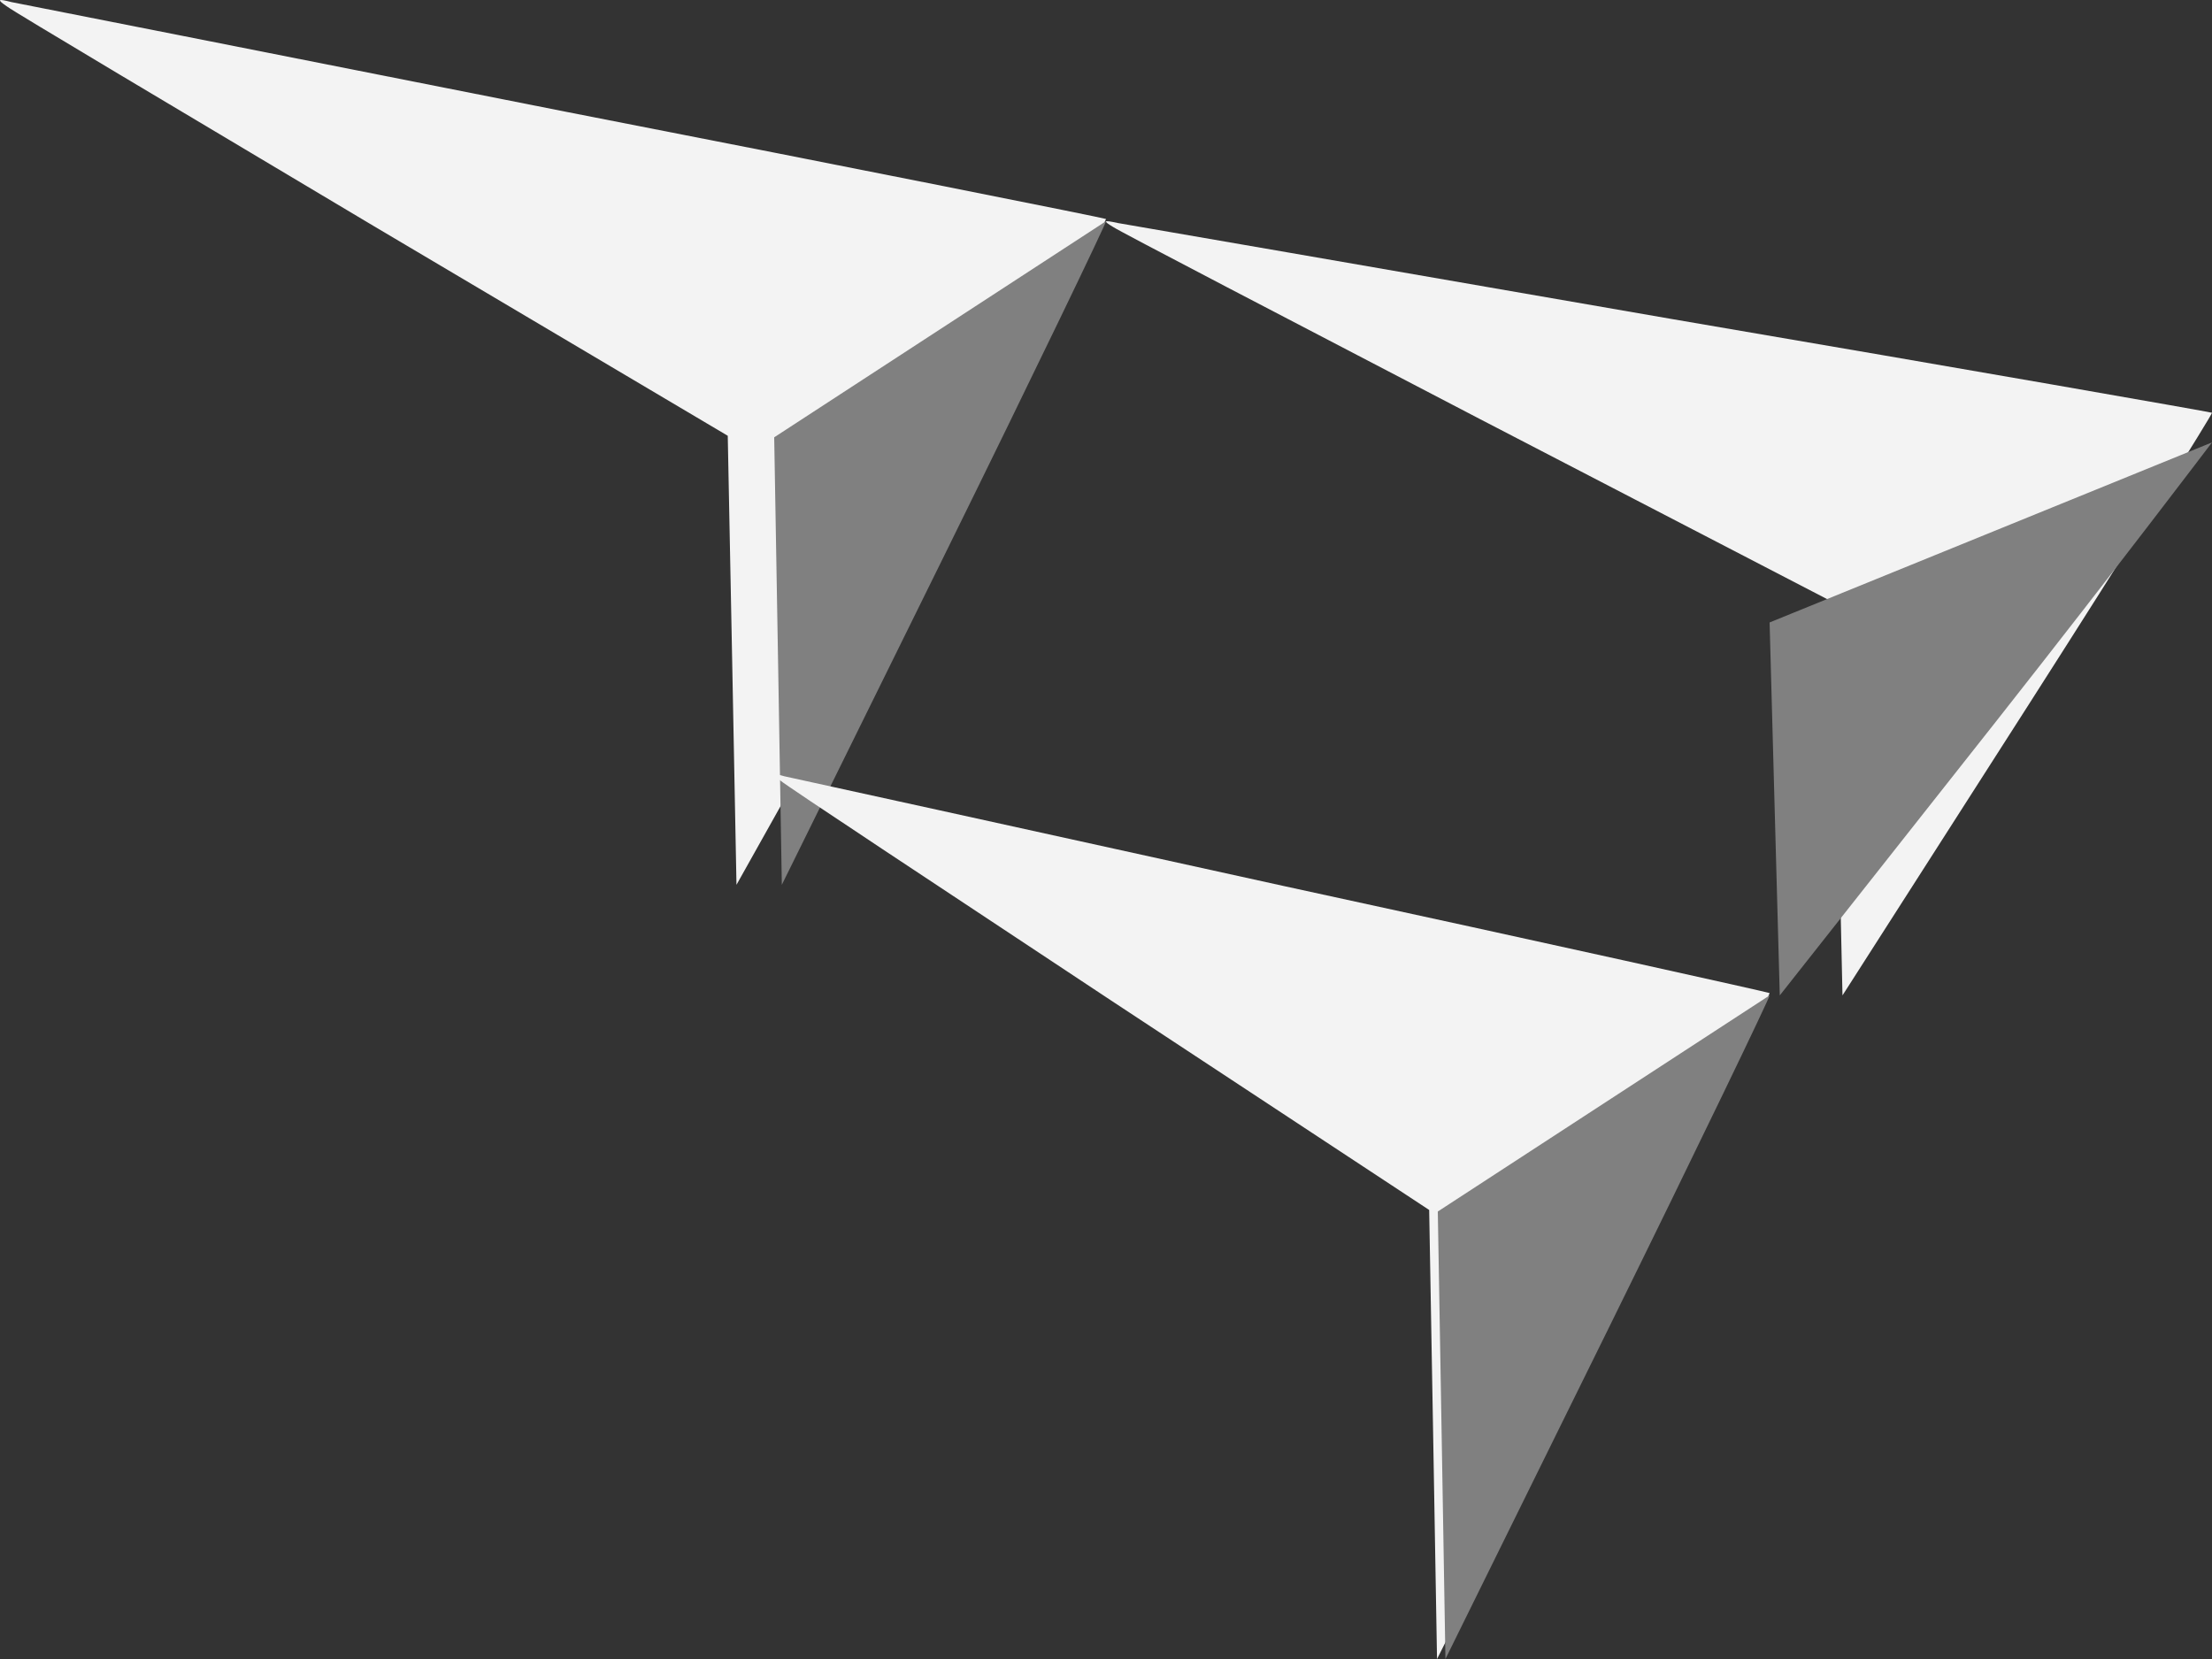 <svg width="20" height="15" viewBox="0 0 20 15" fill="none" xmlns="http://www.w3.org/2000/svg">
<rect x="0" y="0" width="20" height="15" fill="#333333" stroke="none"/>
<path d="M0.064 0.059C0.127 0.108 1.62 0.995 3.381 2.045L6.58 3.94L6.62 5.974L6.659 8L8.341 4.998C9.265 3.346 10.008 1.988 10 1.98C9.984 1.971 7.788 1.532 5.119 1.011C2.449 0.482 0.19 0.035 0.104 0.019C-0.023 -0.014 -0.031 -0.006 0.064 0.059Z" fill="#F3F3F3"/>
<path d="M10 2L7 3.954L7.035 5.981L7.069 8L8.545 5.008C9.356 3.362 10.007 2.008 10 2Z" fill="#808080"/>
<path d="M10.064 2.052C10.127 2.095 11.62 2.871 13.381 3.789L16.58 5.448L16.62 7.227L16.659 9L18.341 6.373C19.265 4.928 20.008 3.739 20 3.732C19.984 3.725 17.788 3.34 15.119 2.885C12.449 2.422 10.191 2.03 10.104 2.016C9.977 1.988 9.969 1.995 10.064 2.052Z" fill="#F3F3F3"/>
<path d="M7.058 7.059C7.115 7.108 8.458 7.995 10.043 9.044L12.922 10.94L12.958 12.974L12.993 15L14.507 11.998C15.339 10.346 16.007 8.988 16 8.979C15.986 8.971 14.01 8.532 11.607 8.011C9.204 7.482 7.171 7.035 7.093 7.019C6.98 6.986 6.972 6.994 7.058 7.059Z" fill="#F3F3F3"/>
<path d="M16 9L13 10.954L13.035 12.981L13.069 15L14.545 12.008C15.356 10.362 16.007 9.008 16 9Z" fill="#808080"/>
<path d="M20 4L16 5.628L16.046 7.318L16.092 9L18.06 6.507C19.141 5.135 20 4 20 4Z" fill="#808080"/>
</svg>
